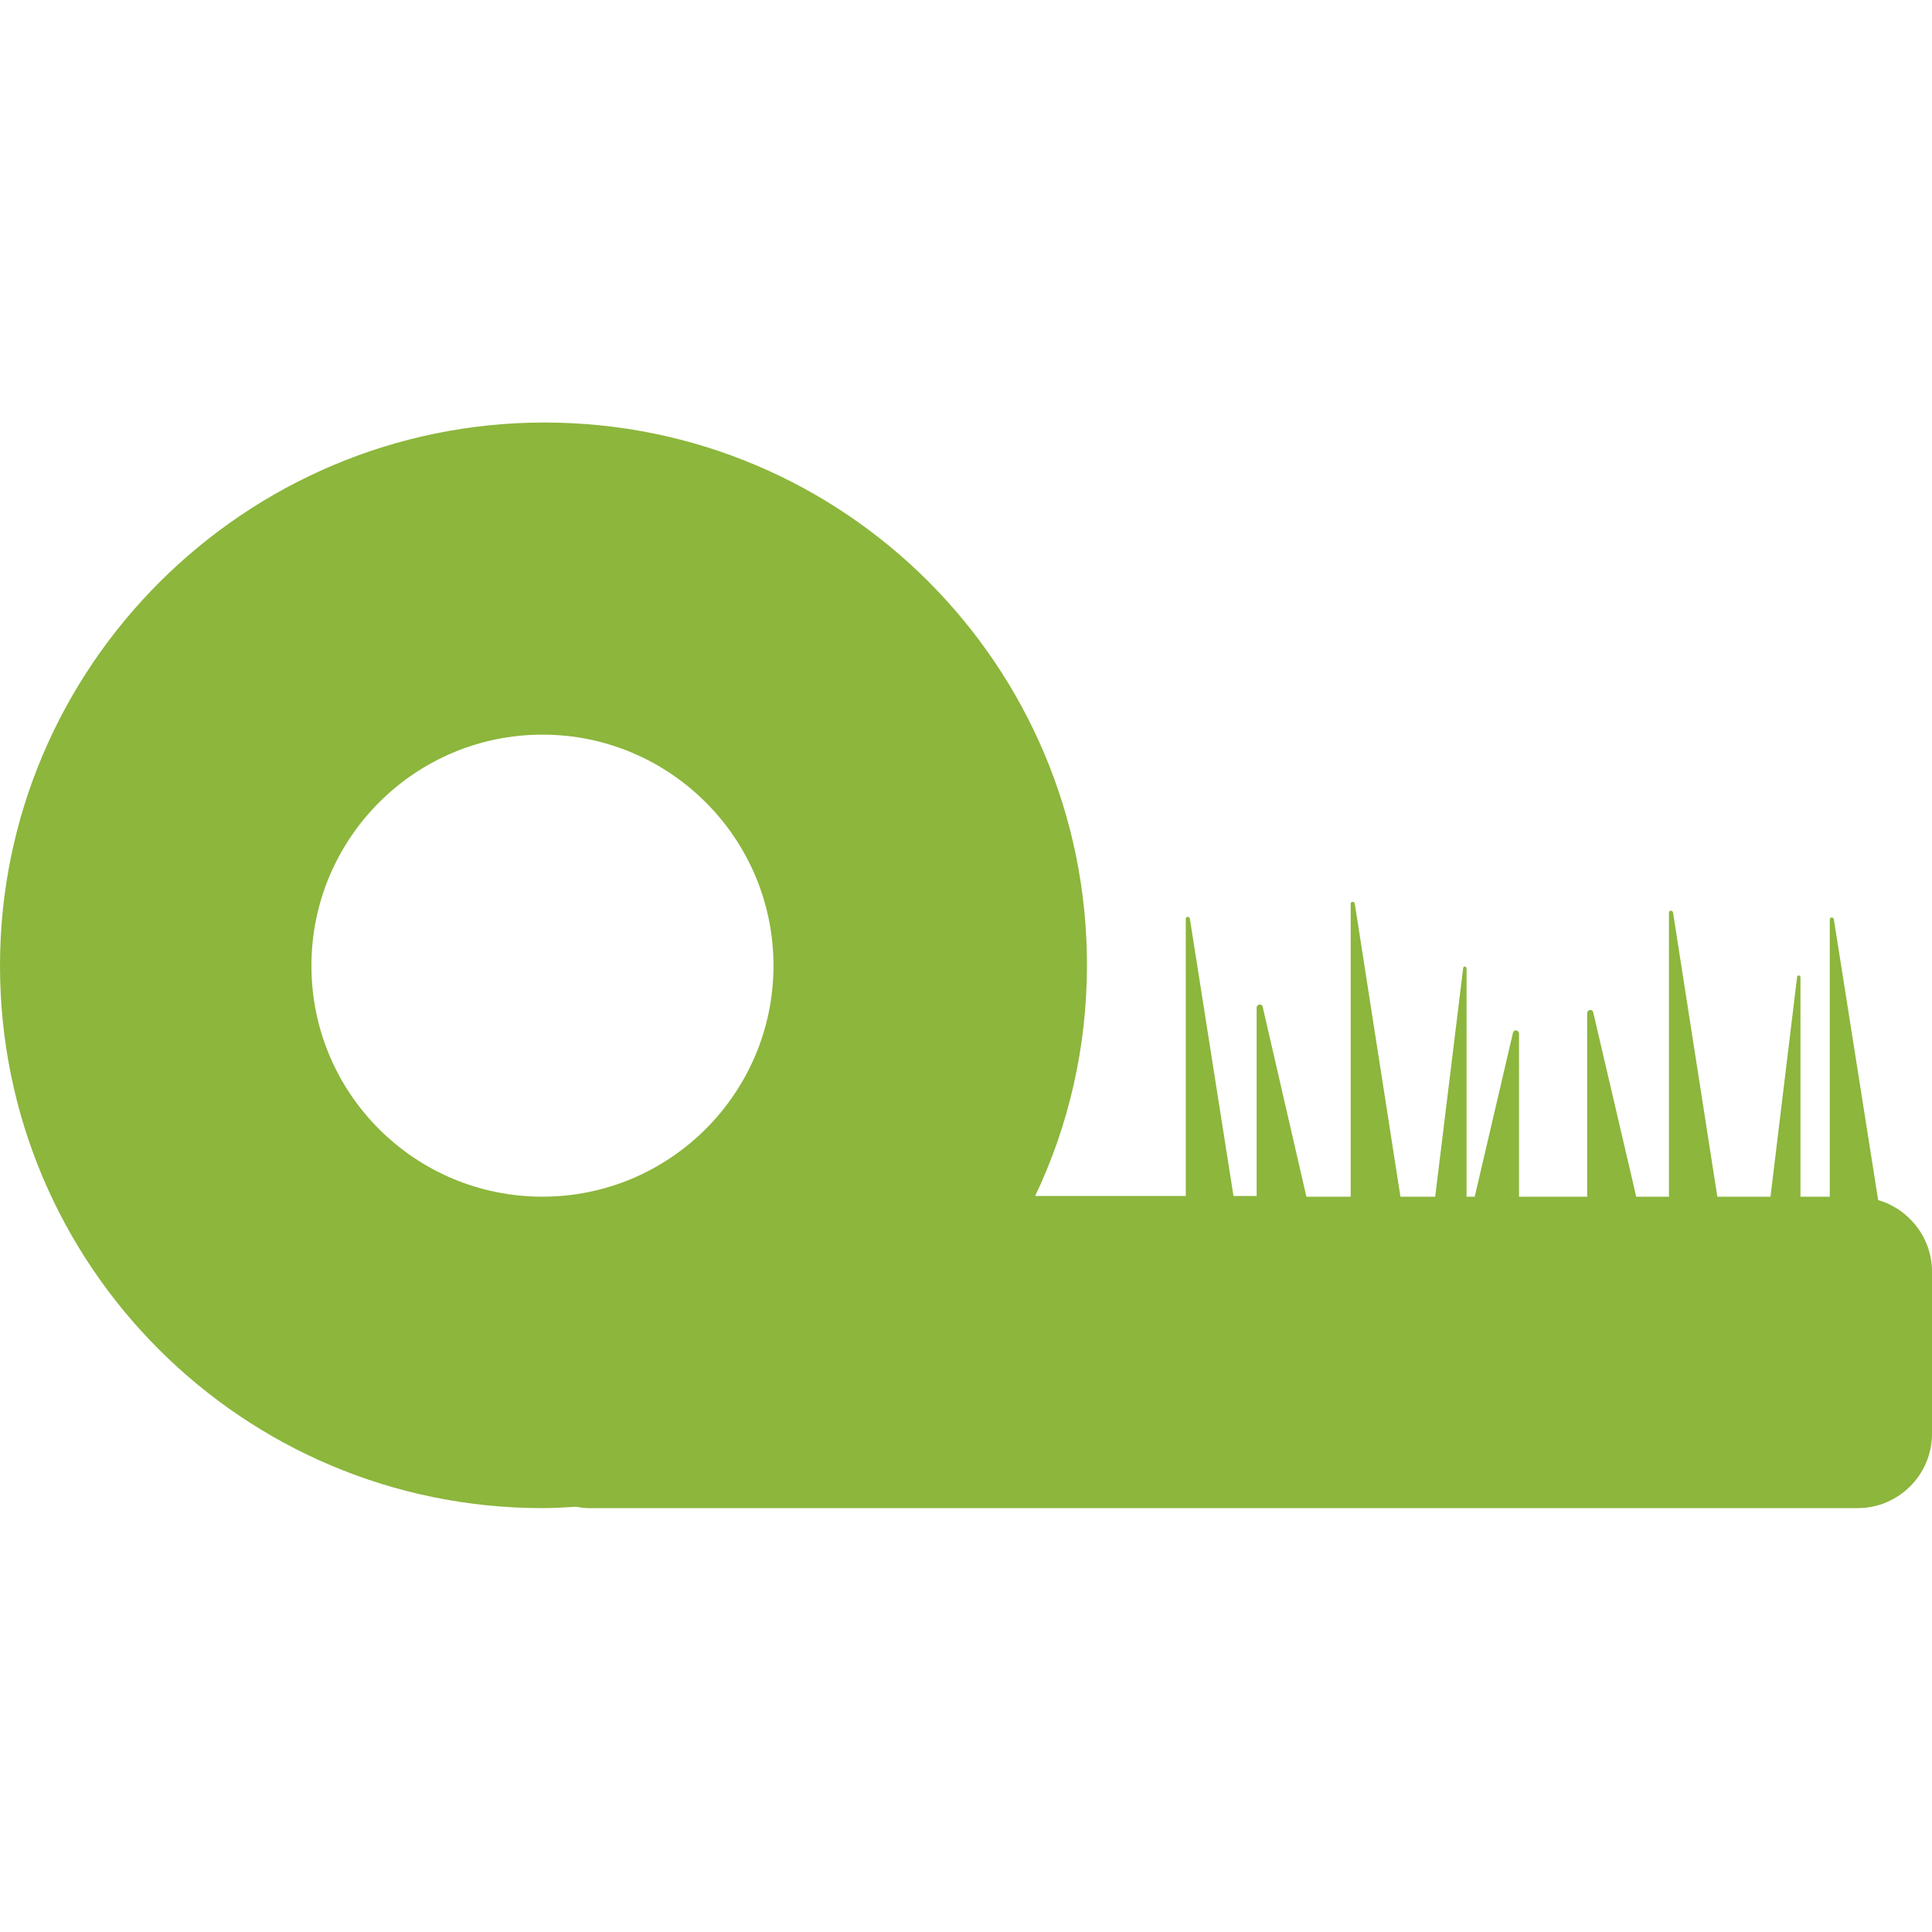 <?xml version="1.0" encoding="utf-8"?>
<!-- Generator: Adobe Illustrator 25.4.1, SVG Export Plug-In . SVG Version: 6.00 Build 0)  -->
<svg version="1.1" id="Ebene_1" xmlns="http://www.w3.org/2000/svg" xmlns:xlink="http://www.w3.org/1999/xlink" x="0px" y="0px"
	 viewBox="0 0 283.5 283.5" style="enable-background:new 0 0 283.5 283.5;" xml:space="preserve">
<style type="text/css">
	.st0{fill:#8CB63C;}
</style>
<path class="st0" d="M275.6,176.1l-6.5-41.2c-0.1-0.4-0.6-0.3-0.6,0v40.7h-4.3v-32.2c0-0.3-0.5-0.4-0.5,0l-3.9,32.2H252l-6.5-41.7
	c-0.1-0.4-0.6-0.3-0.6,0v41.7h-4.8l-6.3-27c-0.1-0.6-0.9-0.5-0.9,0.1v26.9h-10v-23.9c0-0.6-0.8-0.7-0.9-0.1l-5.6,24h-1.2v-33.5
	c0-0.3-0.5-0.4-0.5,0l-4.1,33.5h-5.1l-6.7-43c-0.1-0.4-0.6-0.3-0.6,0v43h-6.5l-6.4-27.8c-0.1-0.6-0.9-0.5-0.9,0.1v27.6h-3.4
	l-6.4-40.7c-0.1-0.4-0.6-0.3-0.6,0v40.7h-22.1c4.9-10.3,7.6-21.8,7.6-33.9c0-44-35.6-79.6-79.6-79.6S0,97.8,0,141.7
	c0,44,35.6,79.6,79.6,79.6c1.6,0,3.3-0.1,4.9-0.2c0.6,0.1,1.2,0.2,1.8,0.2h186.3c6,0,10.9-4.9,10.9-10.9v-23.8
	C283.5,181.6,280.1,177.4,275.6,176.1z M45.7,141.7c0-18.7,15.2-33.9,33.9-33.9s33.9,15.2,33.9,33.9c0,18.7-15.2,33.9-33.9,33.9
	S45.7,160.5,45.7,141.7z"/>
</svg>
